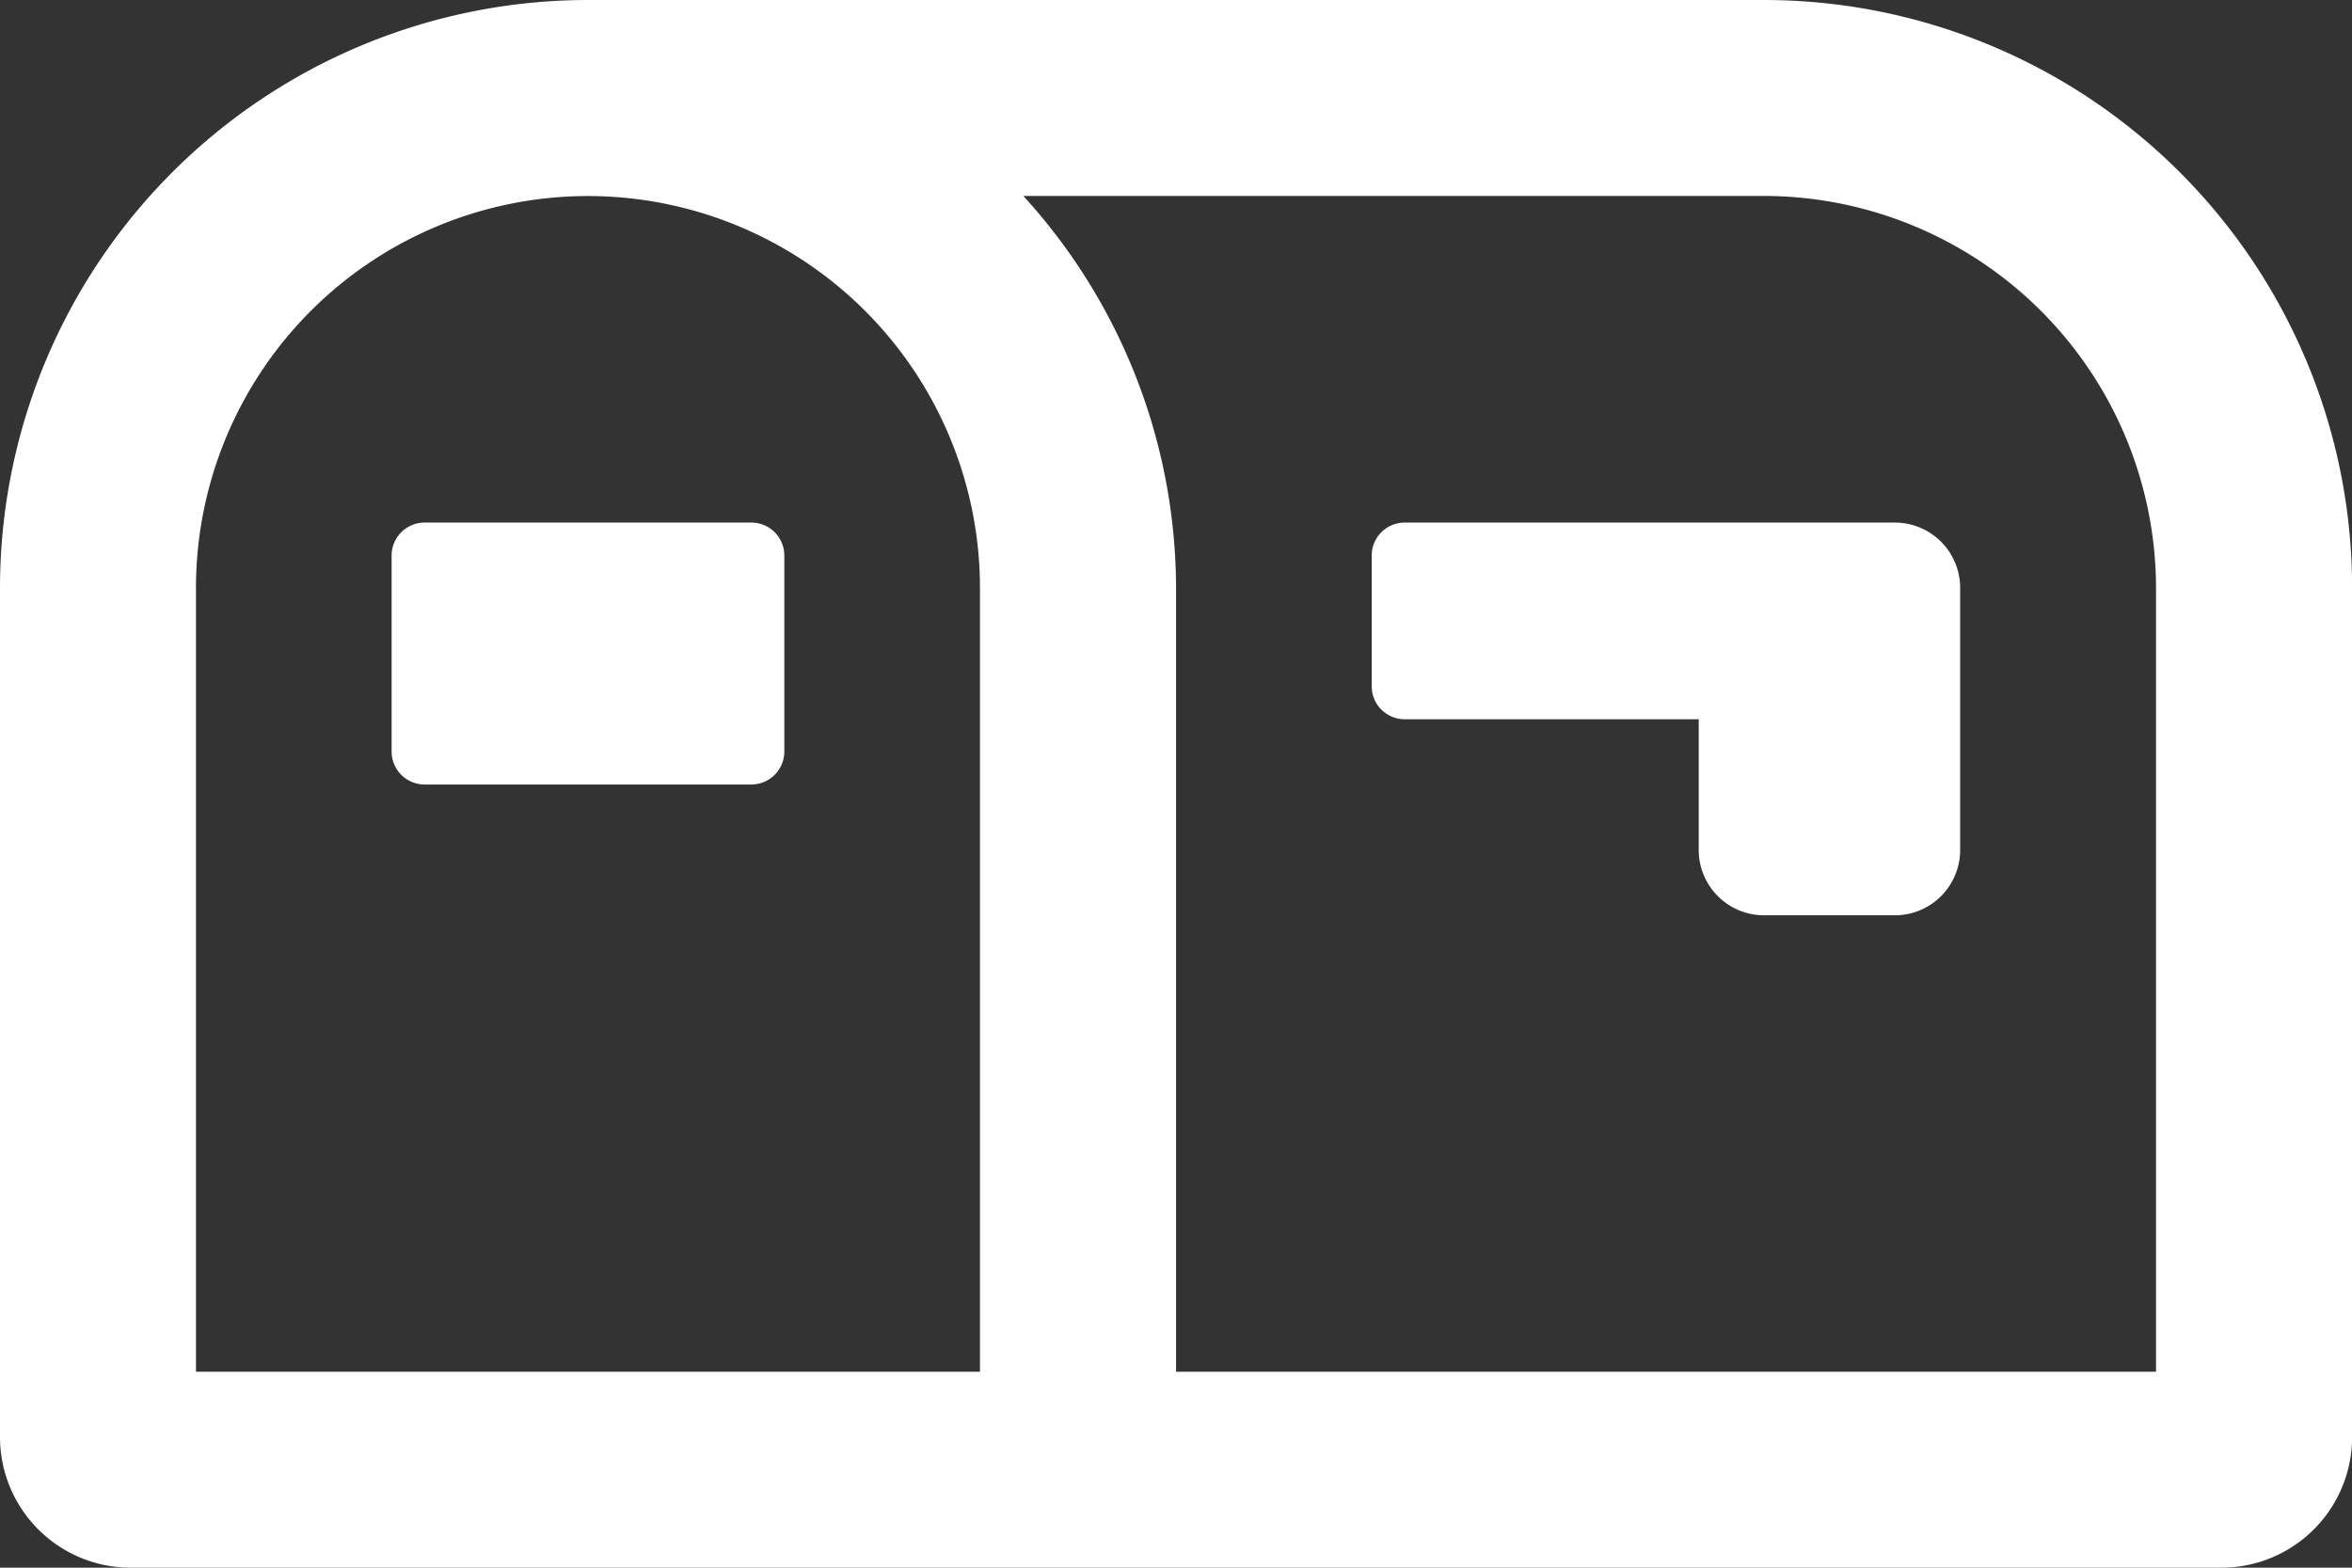 <svg xmlns="http://www.w3.org/2000/svg" width="21.375" height="14.25" viewBox="0 0 21.375 14.25">
  <rect x="0" y="0" width="21.375" height="14.25" fill="#333333" stroke="none"/>
  <path id="icon-newsletter" d="M16.031-14.25H5.344A5.346,5.346,0,0,0,0-8.906v7.719A1.188,1.188,0,0,0,1.188,0h19a1.188,1.188,0,0,0,1.188-1.187V-8.906A5.346,5.346,0,0,0,16.031-14.25ZM8.906-1.781H1.781V-8.906a3.564,3.564,0,0,1,3.563-3.562A3.564,3.564,0,0,1,8.906-8.906Zm10.688,0H10.688V-8.906A5.3,5.3,0,0,0,9.3-12.469h6.731a3.569,3.569,0,0,1,3.563,3.563ZM17.219-9.5H12.766a.3.3,0,0,0-.3.3v1.188a.3.3,0,0,0,.3.3h2.672v1.188a.594.594,0,0,0,.594.594h1.188a.594.594,0,0,0,.594-.594V-8.906A.594.594,0,0,0,17.219-9.5ZM6.828-9.5H3.859a.3.3,0,0,0-.3.3v1.781a.3.3,0,0,0,.3.3H6.828a.3.3,0,0,0,.3-.3V-9.2A.3.3,0,0,0,6.828-9.5Z" transform="translate(0 14.25)" fill="#fff"/>
</svg>
